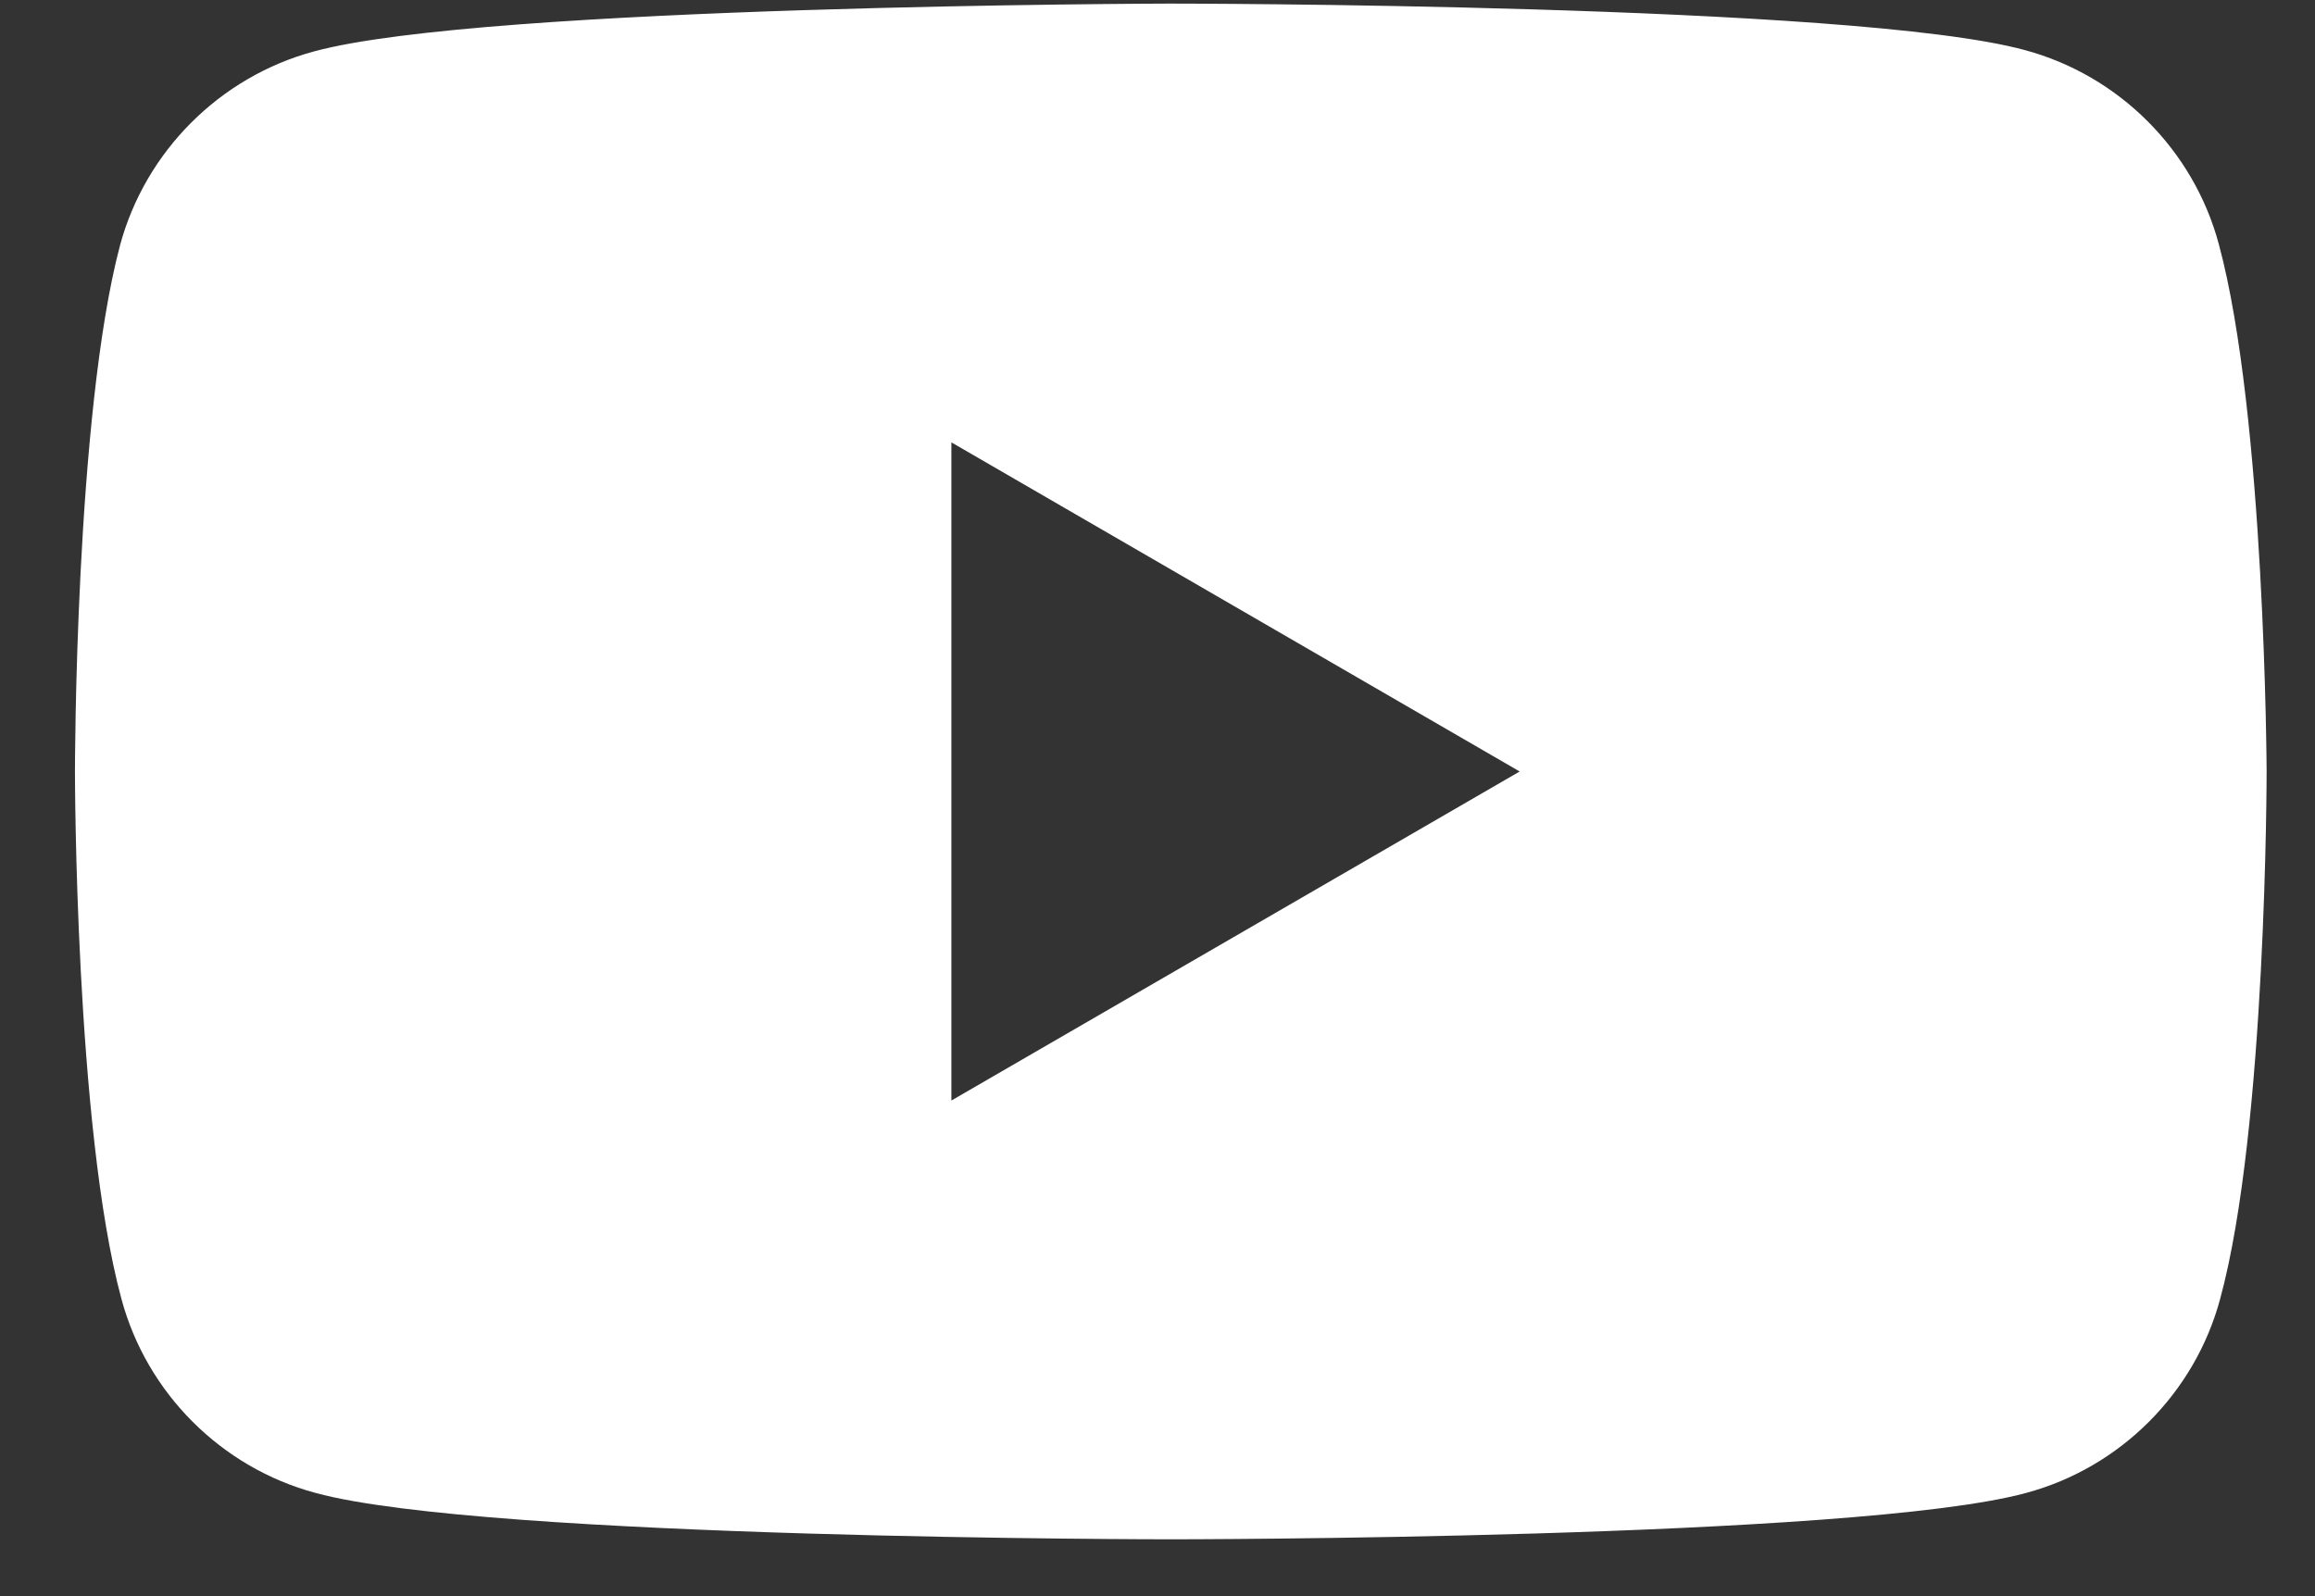 <svg width="29" height="20" viewBox="0 0 29 20" fill="none" xmlns="http://www.w3.org/2000/svg">
<rect x="0" y="0" width="29" height="20" fill="#333333" stroke="none"/>
<path id="vector" fill-rule="evenodd" clip-rule="evenodd" d="M25.363 0.627C26.544 0.944 27.478 1.878 27.795 3.059C28.376 5.208 28.394 9.667 28.394 9.667C28.394 9.667 28.394 14.143 27.812 16.275C27.495 17.456 26.561 18.39 25.381 18.707C23.248 19.288 14.667 19.288 14.667 19.288C14.667 19.288 6.085 19.288 3.953 18.707C2.772 18.39 1.838 17.456 1.521 16.275C0.939 14.125 0.939 9.667 0.939 9.667C0.939 9.667 0.939 5.208 1.503 3.076C1.821 1.896 2.754 0.962 3.935 0.644C6.067 0.063 14.649 0.045 14.649 0.045C14.649 0.045 23.231 0.045 25.363 0.627ZM19.037 9.667L11.918 13.79V5.543L19.037 9.667Z" fill="white"/>
</svg>
